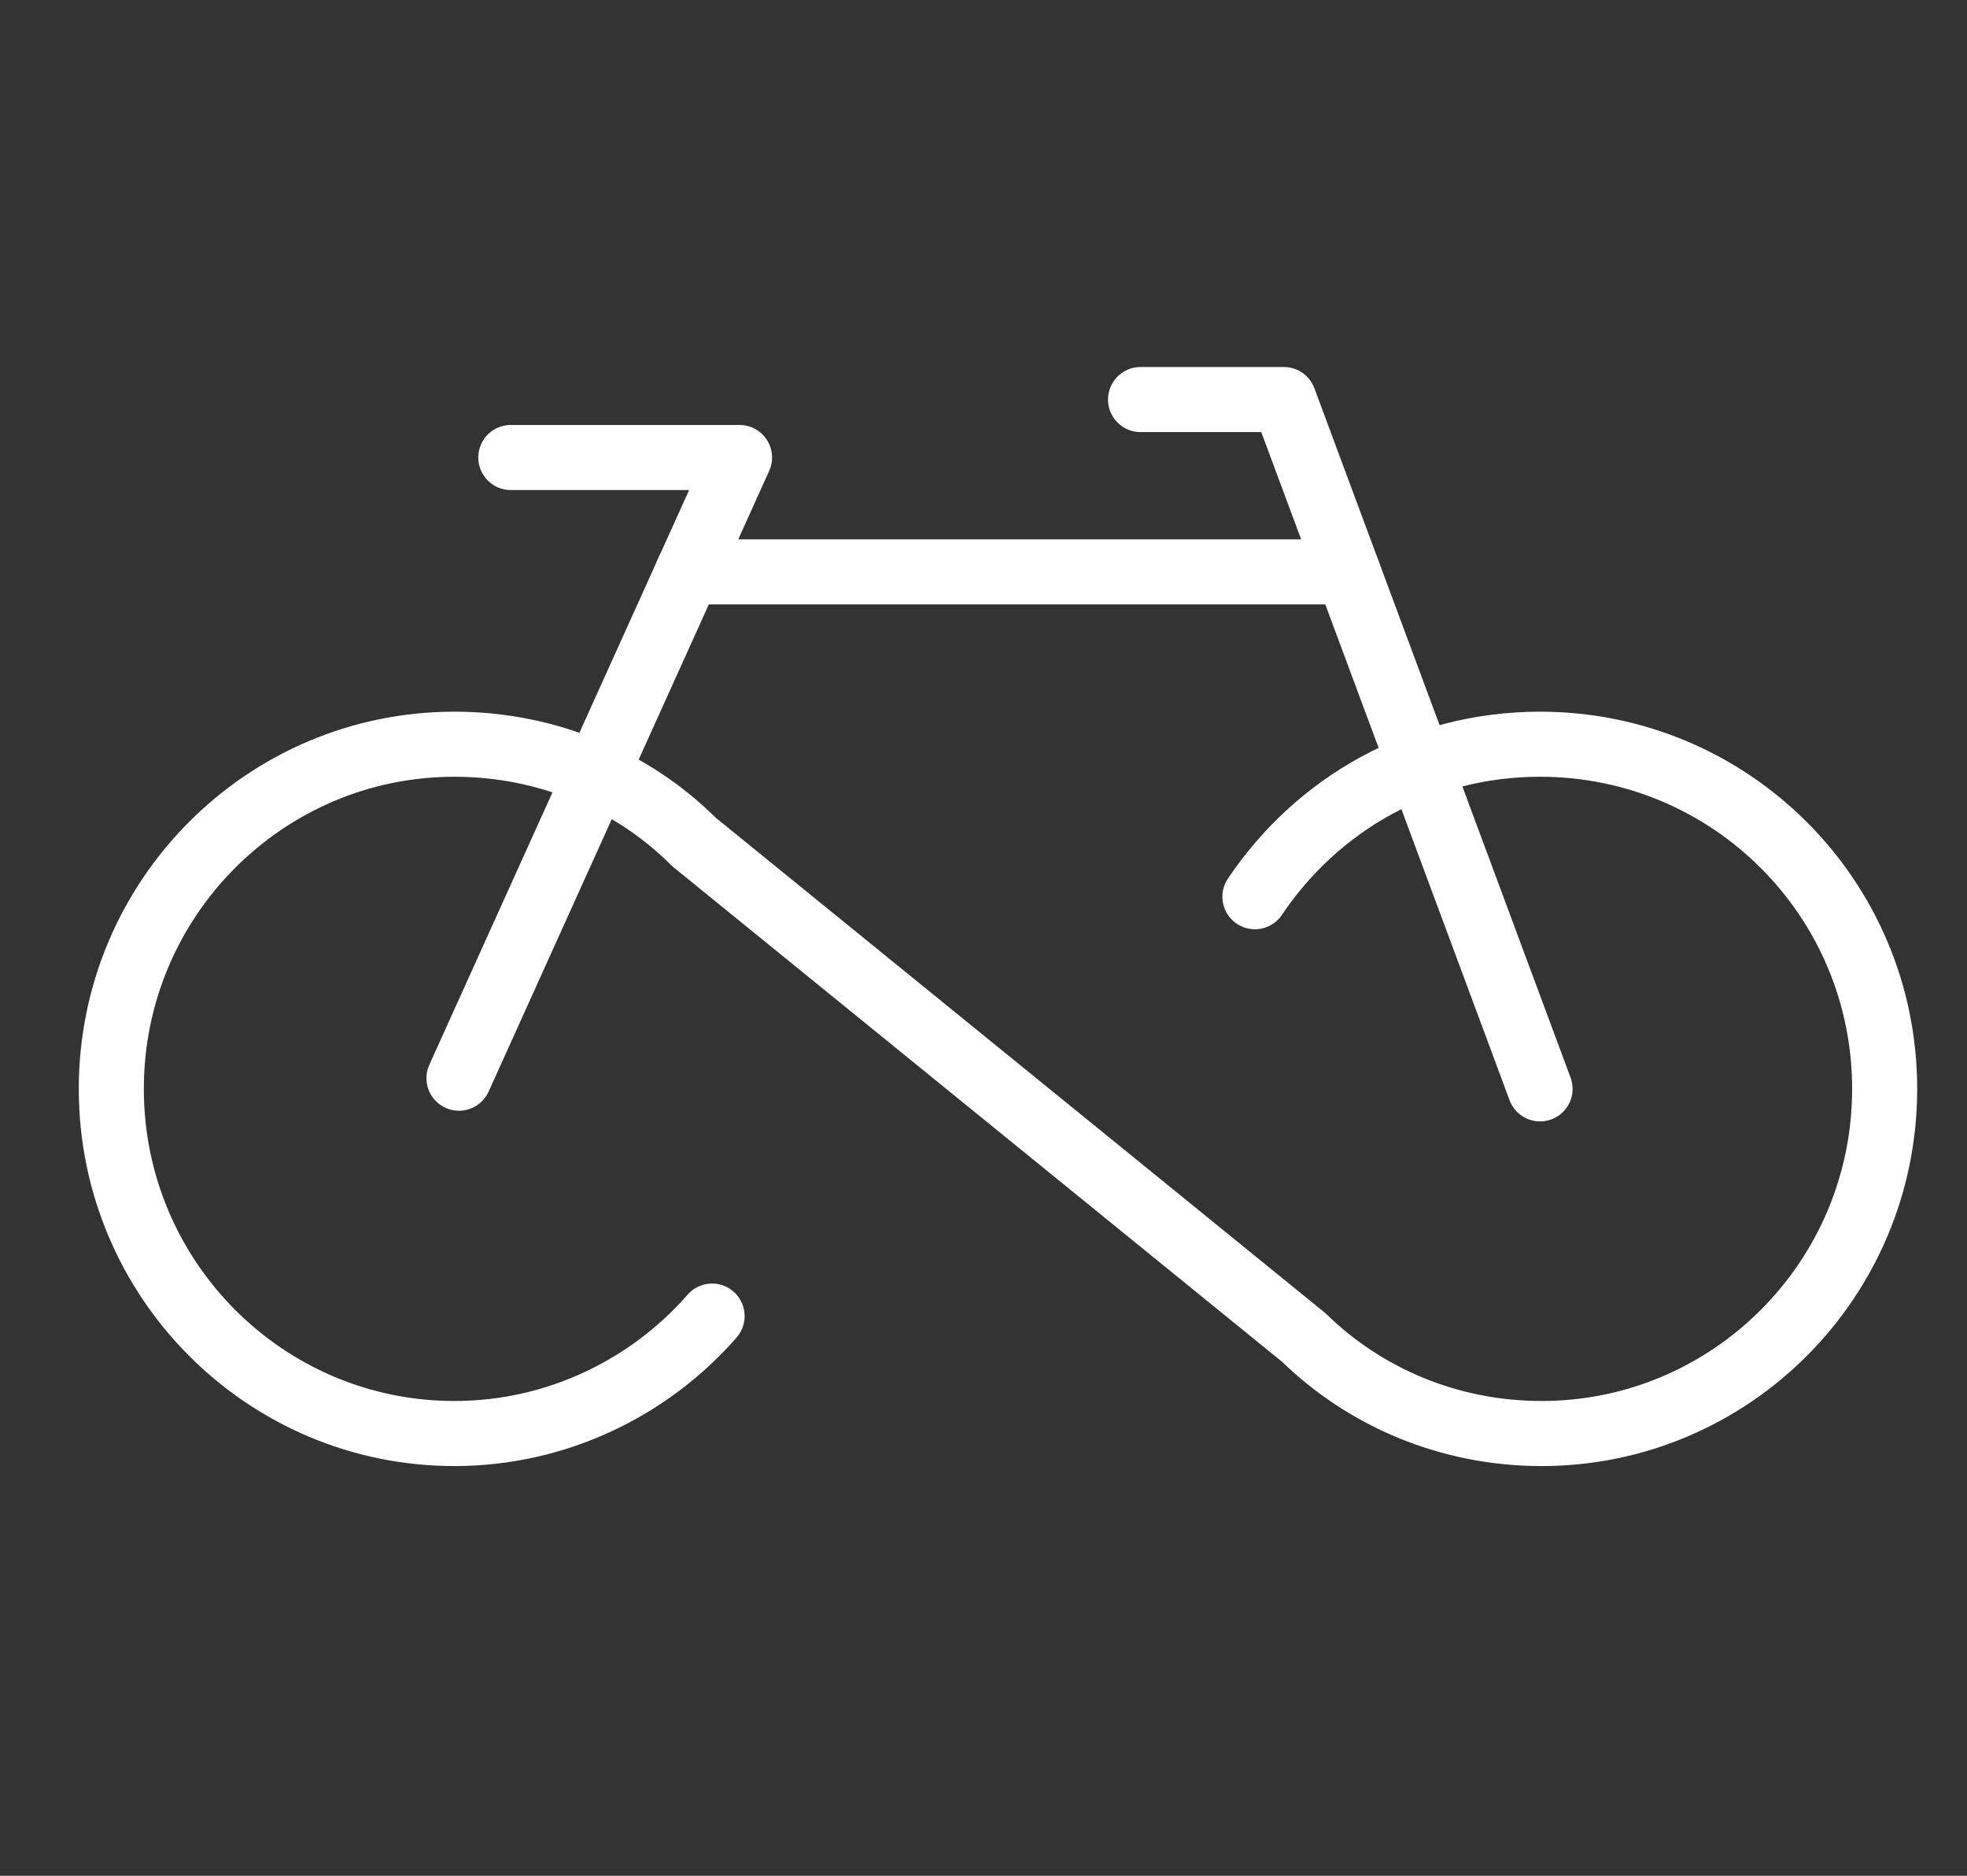 <svg xmlns="http://www.w3.org/2000/svg" xmlns:xlink="http://www.w3.org/1999/xlink" id="Calque_1" x="0px" y="0px" viewBox="0 0 129 123" style="enable-background:new 0 0 129 123;" xml:space="preserve">
<rect x="0" y="0" width="129" height="123" fill="#333333" stroke="none"/>
<style type="text/css">
	
		.st0{display:none;fill:none;stroke:#FFFFFF;stroke-width:4.267;stroke-linecap:round;stroke-linejoin:round;stroke-miterlimit:10;}
	.st1{fill:none;stroke:#FFFFFF;stroke-width:4.267;stroke-linecap:round;stroke-linejoin:round;stroke-miterlimit:10;}
</style>
<line class="st0" x1="50.1" y1="84.2" x2="35.8" y2="104.8"></line>
<line class="st0" x1="87.8" y1="44" x2="78.4" y2="57.3"></line>
<line class="st0" x1="75.8" y1="35.4" x2="66.3" y2="48.7"></line>
<path class="st0" d="M36.3,105.3c8.3,5.3,18.1,8.4,28.6,8.4c29.4,0,53.2-23.9,53.2-53.4c0-29.5-23.8-53.4-53.2-53.4  c-29.4,0-53.2,23.9-53.2,53.4c0,0-0.9,14.8,4.2,24.4"></path>
<path class="st0" d="M55,87.3l-8.8-6.1c-3.6-2.5-4.5-7.5-2-11.1l11-15.8c2.5-3.6,7.5-4.5,11.1-2l8.8,6.1c3.6,2.5,4.5,7.5,2,11.1  L66,85.3C63.5,88.9,58.6,89.8,55,87.3z"></path>
<path class="st0" d="M72.3,95.5c0,4.1-3.3,7.4-7.3,7.4c-4.1,0-7.3-3.3-7.3-7.4c0-4.1,3.3-7.4,7.3-7.4C69,88.2,72.3,91.5,72.3,95.5"></path>
<path class="st0" d="M117.8,38.4C104.2,25.8,85.8,18,65.6,18h-1.4C44,18,25.7,25.8,12,38.4"></path>
<path class="st0" d="M103.5,59.4c-9.3-10.3-22.8-16.8-37.8-16.8h-1.4c-15.1,0-28.6,6.5-37.8,16.8"></path>
<path class="st0" d="M90.1,78.5C84.7,70.9,75.7,66,65.6,66h-1.4c-10.1,0-19,5-24.5,12.5"></path>
<path class="st1" d="M46.7,86.3c-4.1,4.7-10.2,7.7-16.9,7.7c-12.4,0-22.5-10.1-22.5-22.6s10.1-22.6,22.5-22.6  c6.1,0,11.7,2.4,15.7,6.4l40,32.5c4,3.9,9.5,6.3,15.6,6.3c12.4,0,22.5-10.1,22.5-22.6S113.5,48.8,101,48.8c-7.8,0-14.6,3.9-18.7,10"></path>
<polyline class="st1" points="101,71.4 84.2,26.2 74.8,26.2 "></polyline>
<polyline class="st1" points="33.5,30 48.5,30 30.1,70.7 "></polyline>
<line class="st1" x1="45.1" y1="37.5" x2="88.4" y2="37.5"></line>
</svg>